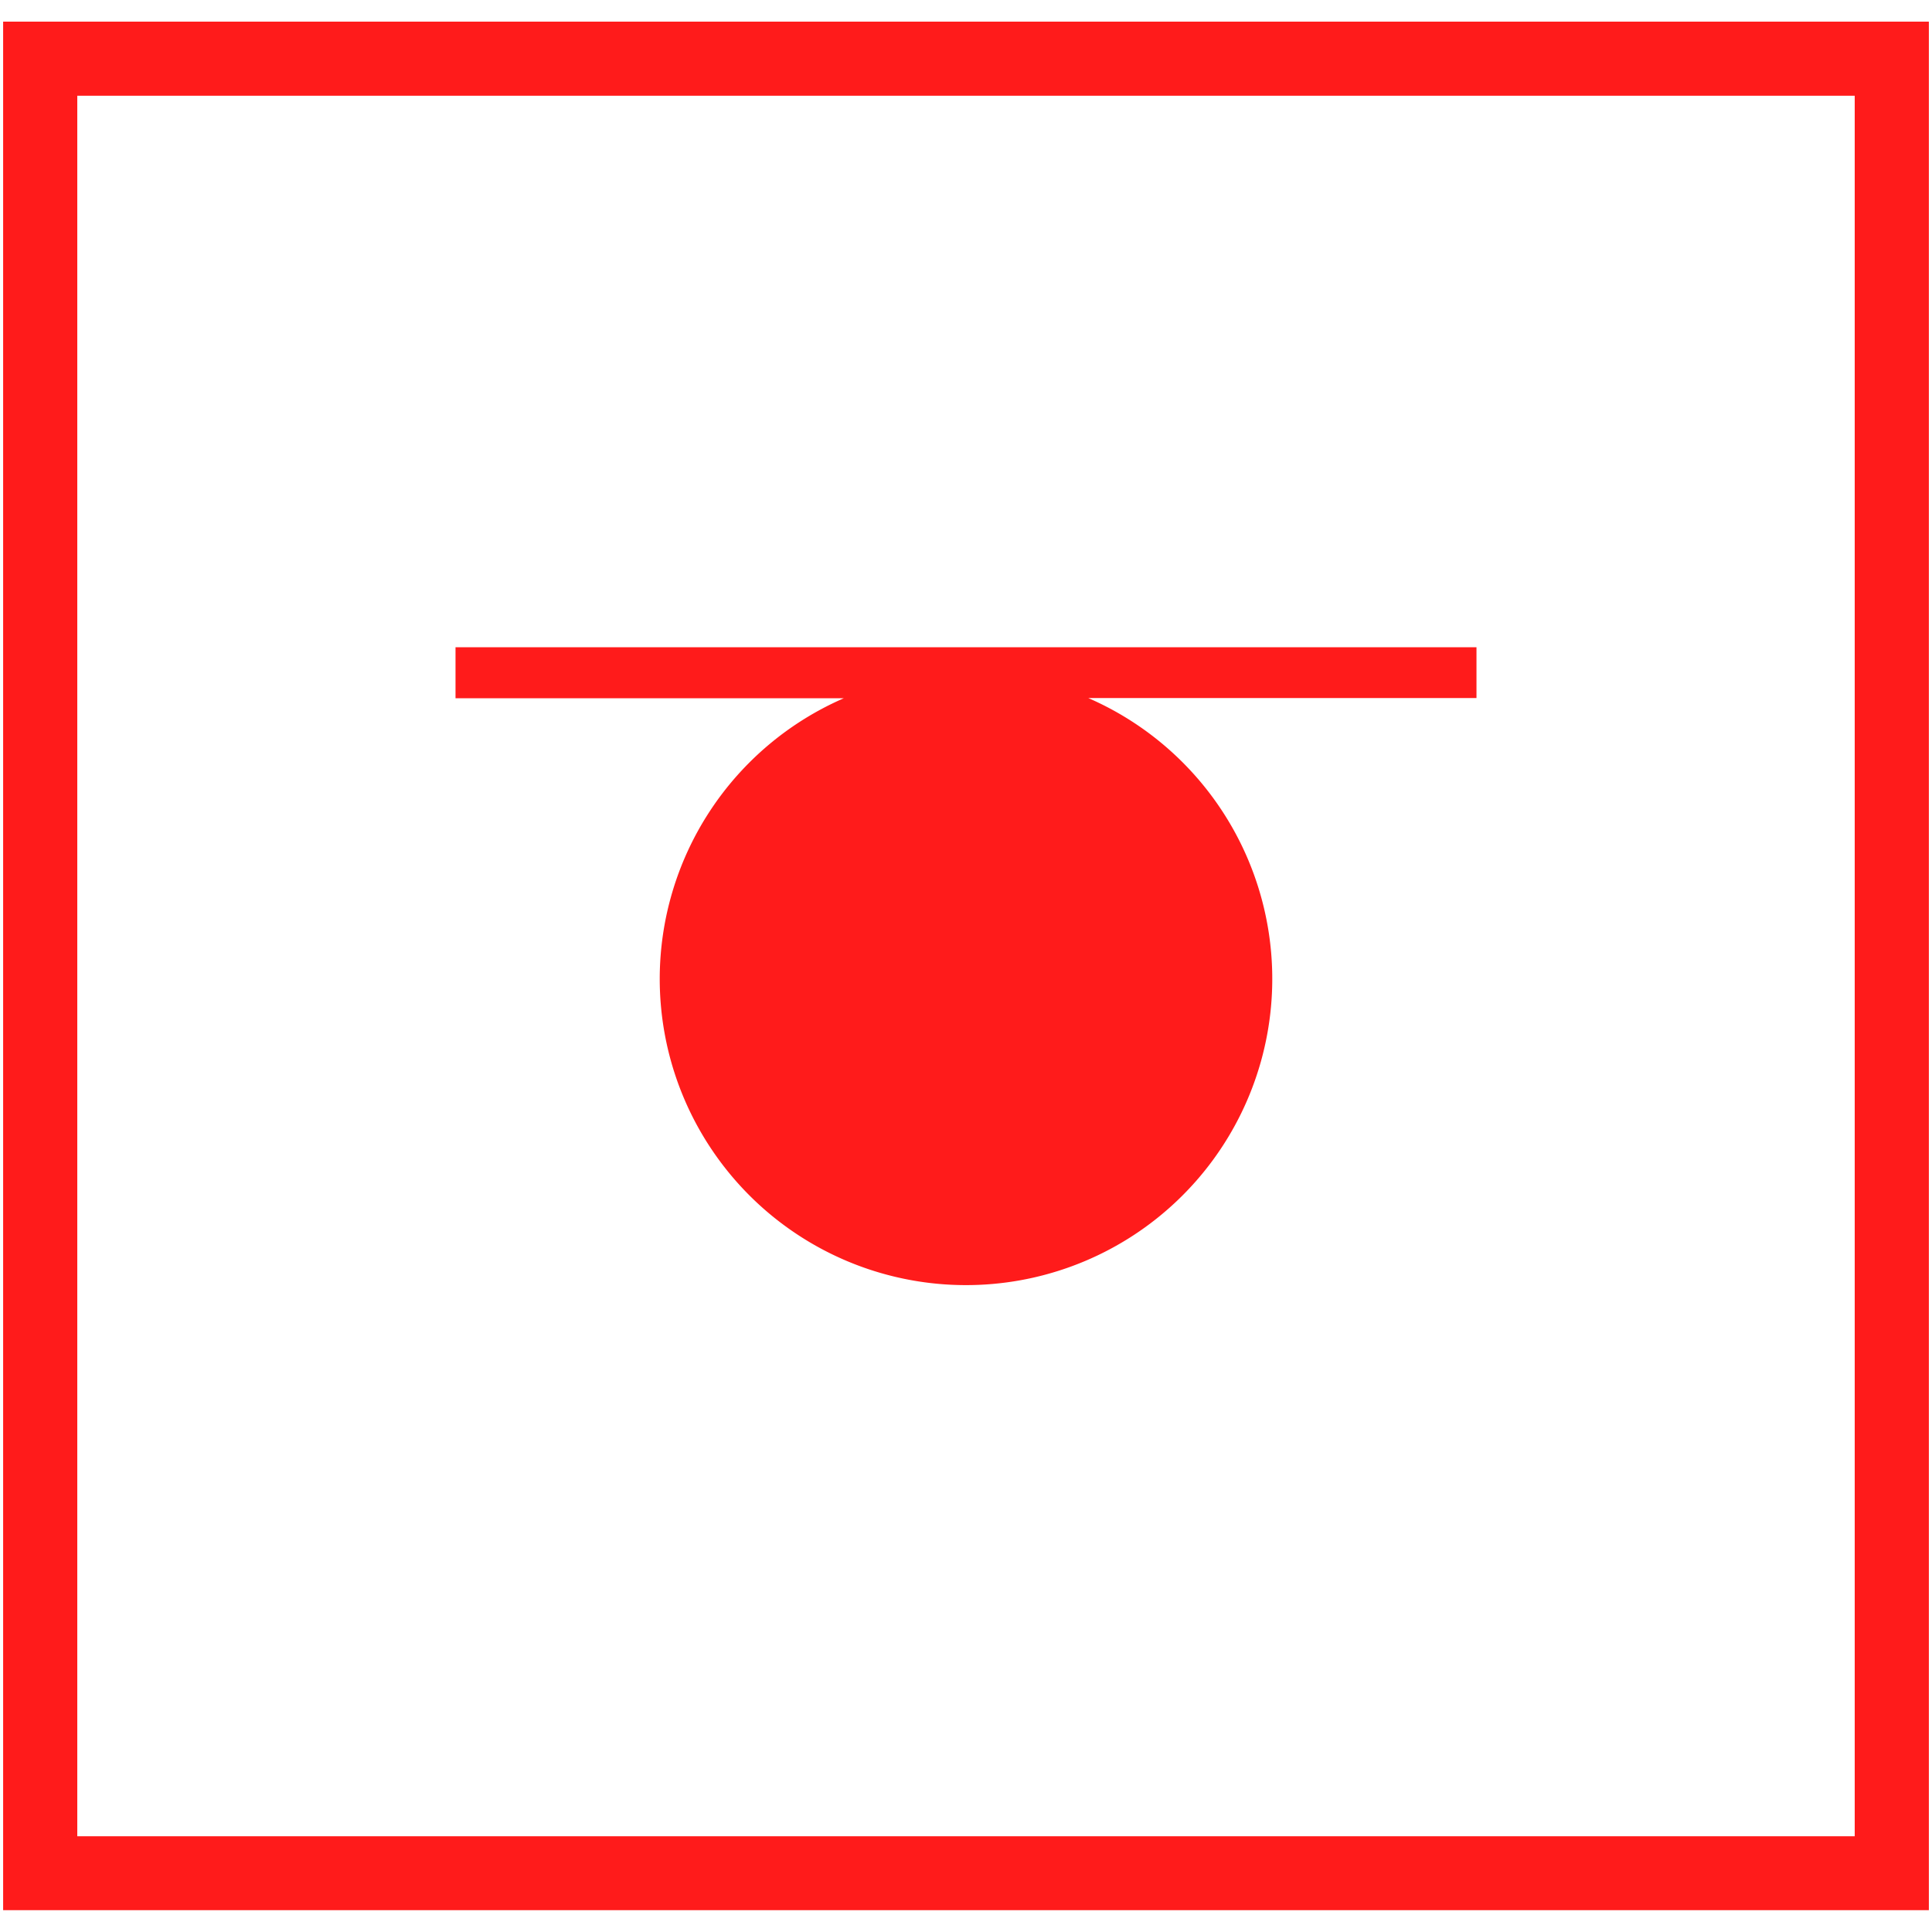 <svg id="图层_1" data-name="图层 1" xmlns="http://www.w3.org/2000/svg" viewBox="0 0 400 400"><defs><style>.cls-1{fill:#ff1b1b;}</style></defs><path class="cls-1" d="M.65,4.48v391h398.7V4.48ZM384,380.18H16V19.82H384Z"/><path class="cls-1" d="M136.59,202.64a63.41,63.41,0,1,0,88.72-58.12h80.38V134H94.31v10.57h80.38A63.38,63.38,0,0,0,136.59,202.64Z"/></svg>